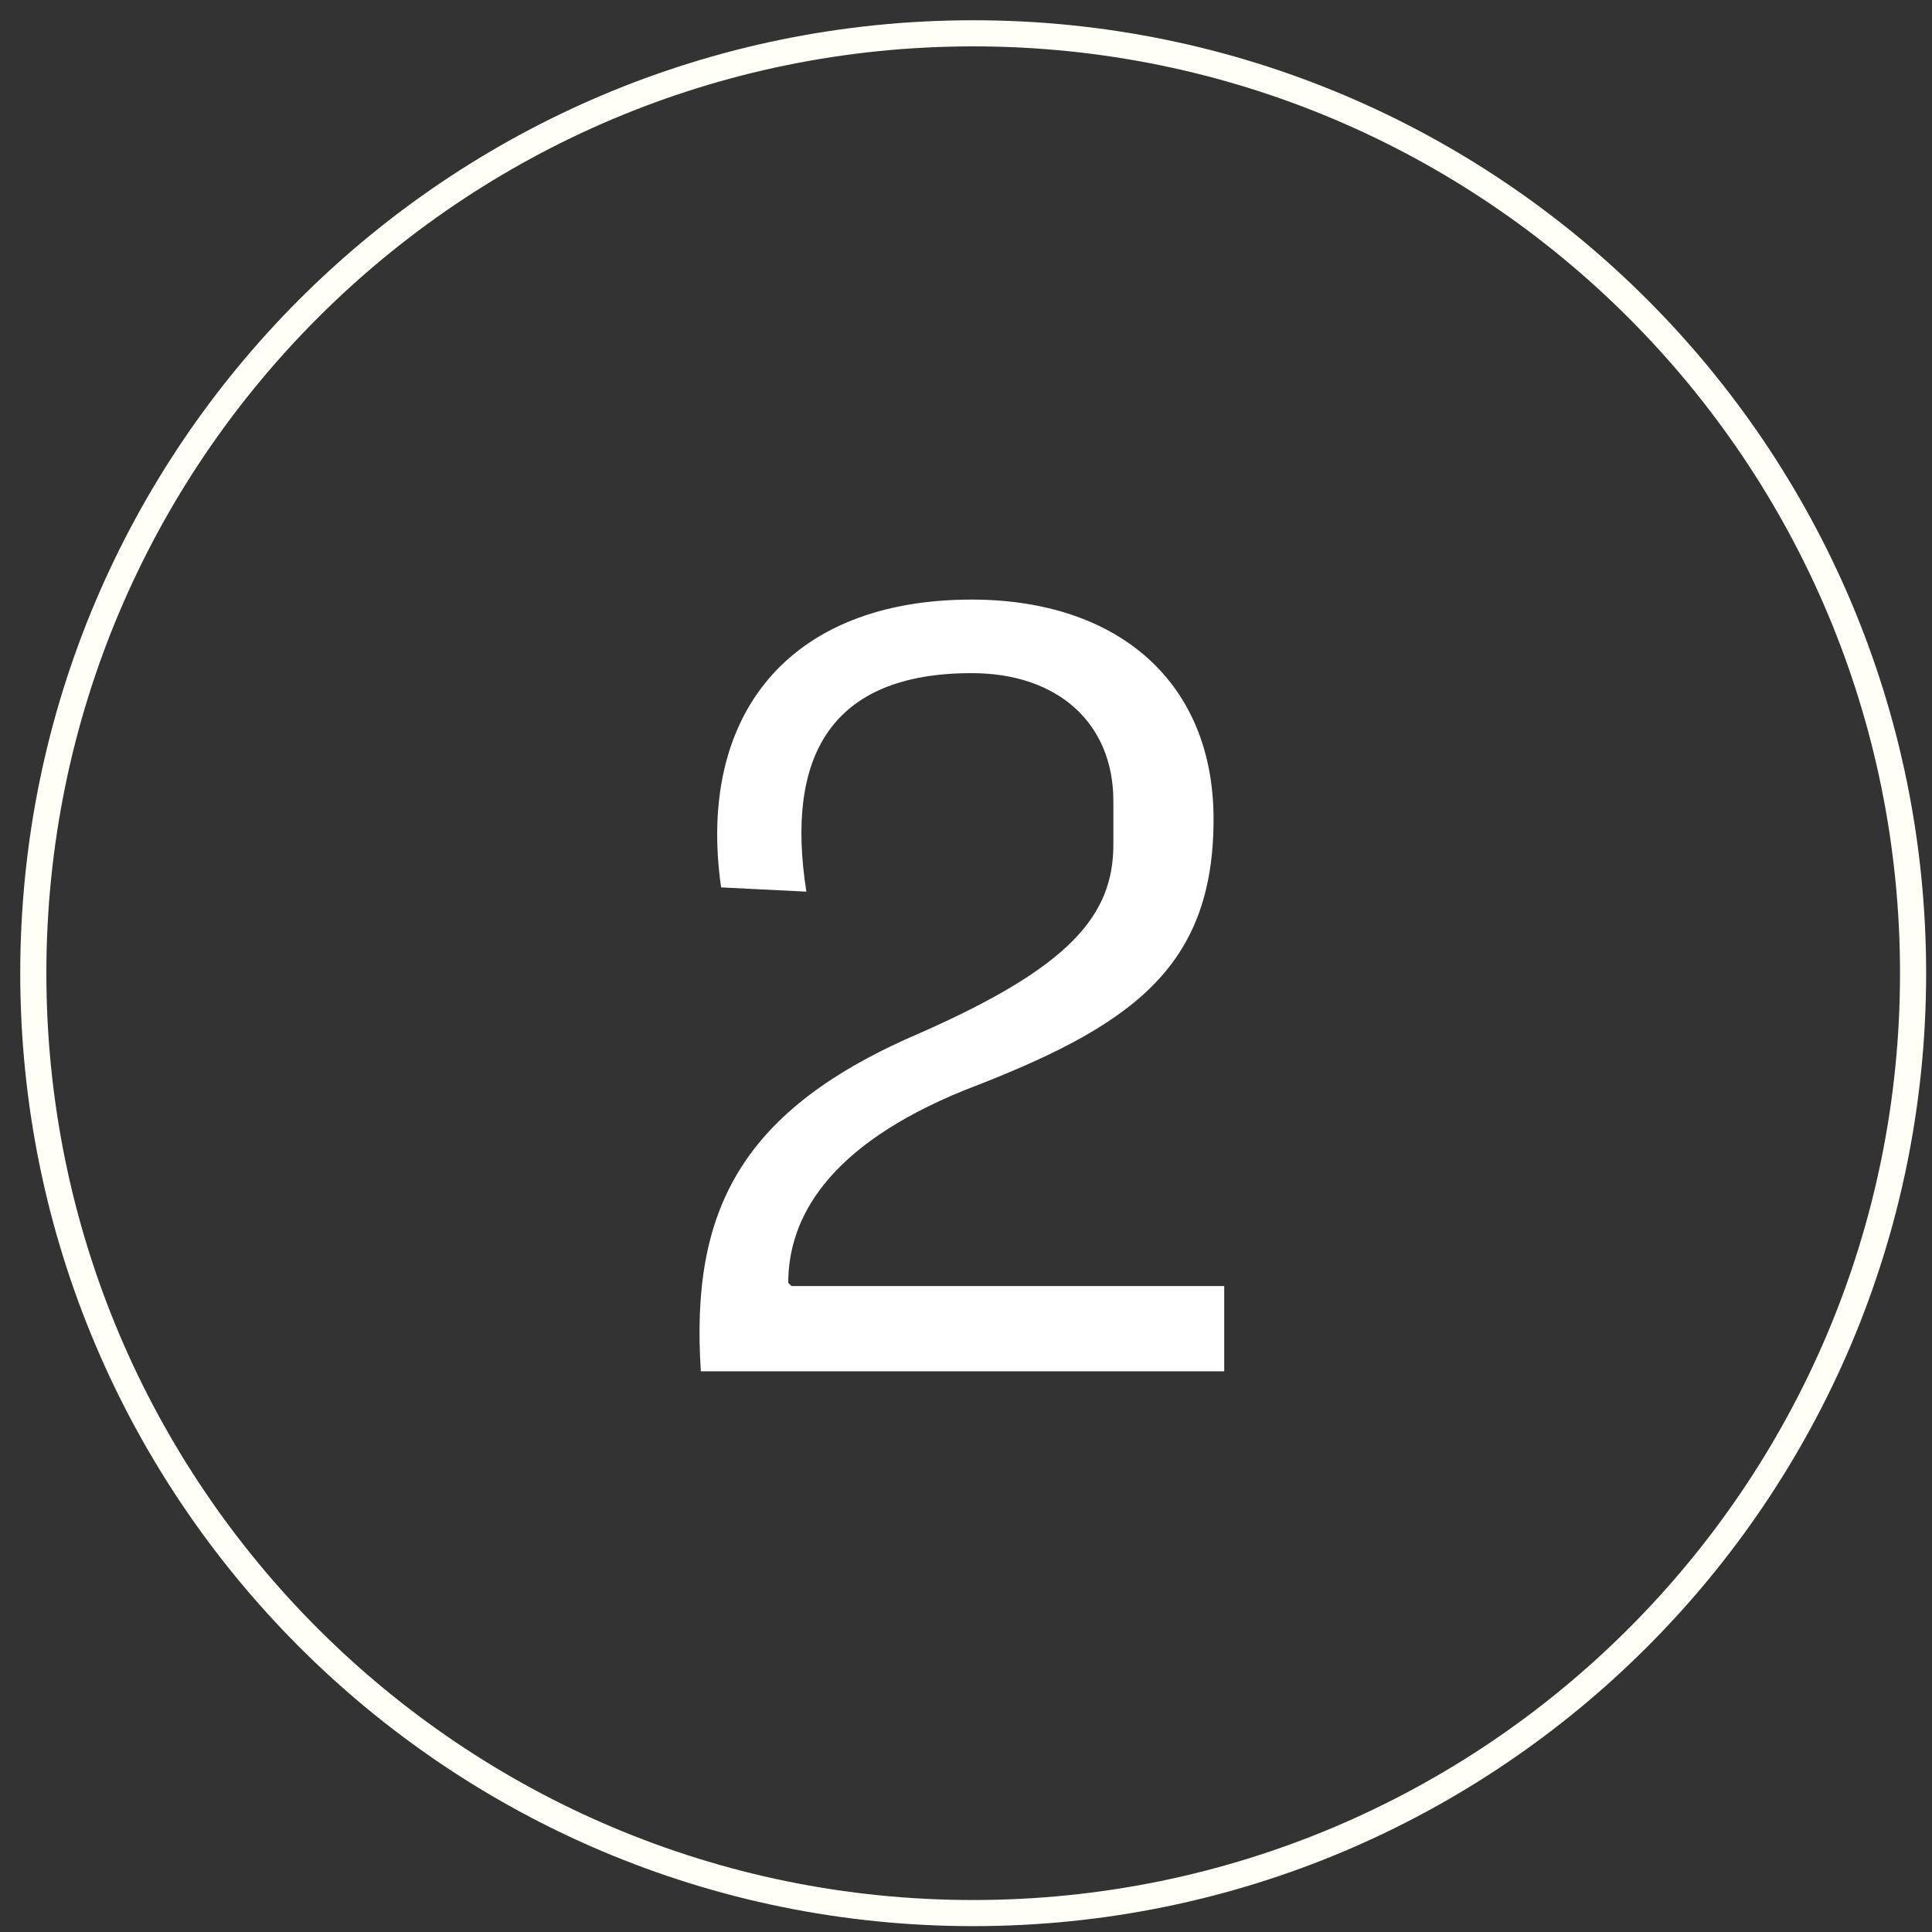 <svg width="58" height="58" viewBox="0 0 58 58" fill="none" xmlns="http://www.w3.org/2000/svg">
<rect x="0" y="0" width="58" height="58" fill="#333333" stroke="none"/>
<g clip-path="url(#clip0_4142_19082)">
<path d="M29.216 57.432C44.8 57.432 57.432 44.8 57.432 29.216C57.432 13.633 44.8 1 29.216 1C13.633 1 1 13.633 1 29.216C1 44.8 13.633 57.432 29.216 57.432Z" stroke="#FFFFF8" stroke-width="0.784" stroke-miterlimit="10"/>
<path d="M29.168 20.208C24.944 20.208 23.568 22.704 24.208 26.768L21.648 26.64C20.912 21.488 23.664 18 29.168 18C33.552 18 36.432 20.464 36.432 24.592C36.432 29.104 33.904 30.832 28.976 32.72C24.784 34.416 23.664 36.624 23.664 38.512L23.76 38.608H36.752V41.168H21.04C20.72 36.304 22.256 33.296 27.664 30.992C32.08 29.04 33.424 27.504 33.424 25.36V24.048C33.424 21.712 31.76 20.208 29.168 20.208Z" fill="white"/>
</g>
<defs>
<clipPath id="clip0_4142_19082">
<rect width="58" height="58" fill="white"/>
</clipPath>
</defs>
</svg>
